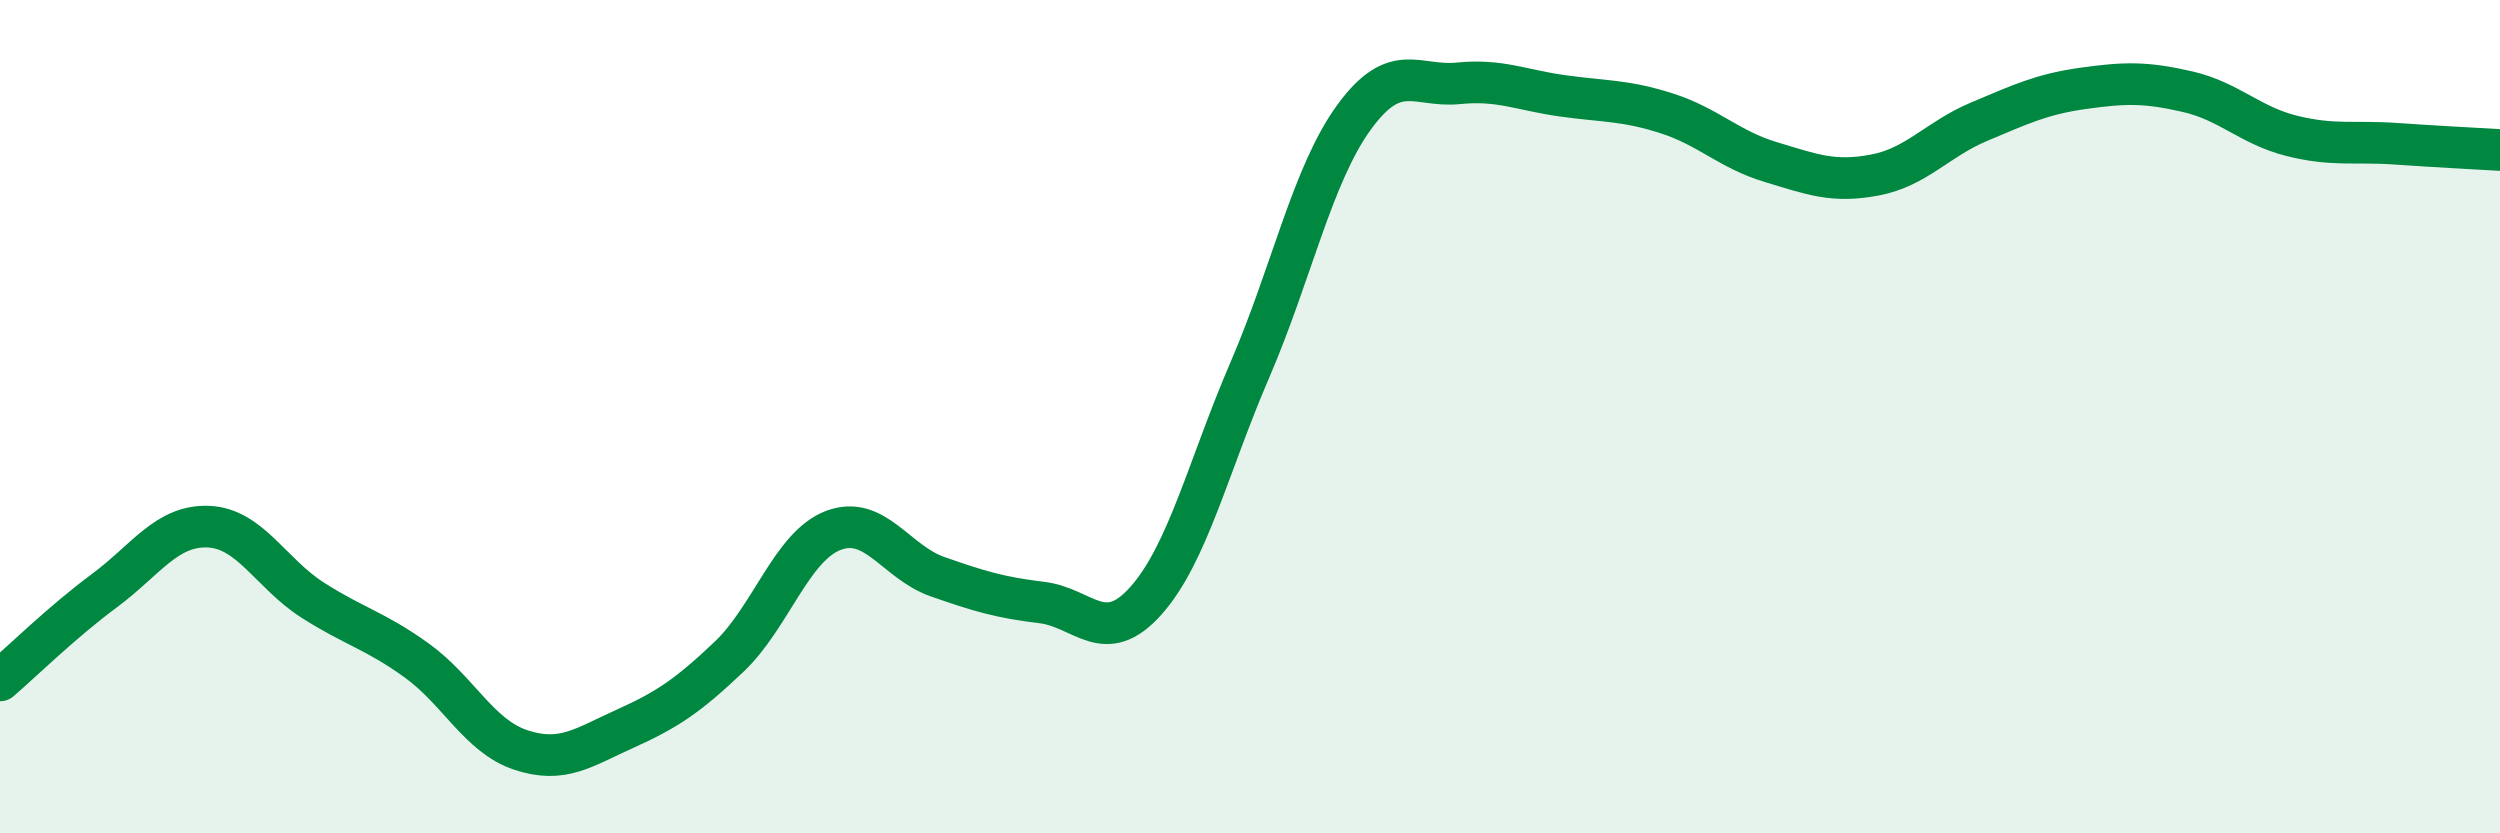 
    <svg width="60" height="20" viewBox="0 0 60 20" xmlns="http://www.w3.org/2000/svg">
      <path
        d="M 0,16.33 C 0.5,15.9 1.5,14.92 2.5,14.18 C 3.5,13.44 4,12.6 5,12.64 C 6,12.68 6.5,13.76 7.5,14.4 C 8.5,15.04 9,15.13 10,15.85 C 11,16.57 11.5,17.67 12.5,18 C 13.5,18.33 14,17.94 15,17.49 C 16,17.04 16.5,16.71 17.5,15.76 C 18.5,14.81 19,13.11 20,12.73 C 21,12.35 21.5,13.49 22.5,13.84 C 23.5,14.19 24,14.34 25,14.46 C 26,14.58 26.5,15.54 27.5,14.42 C 28.5,13.3 29,11.19 30,8.87 C 31,6.55 31.5,4.18 32.5,2.81 C 33.5,1.44 34,2.1 35,2 C 36,1.9 36.5,2.16 37.5,2.3 C 38.5,2.44 39,2.4 40,2.72 C 41,3.04 41.5,3.59 42.5,3.89 C 43.5,4.19 44,4.39 45,4.2 C 46,4.01 46.5,3.34 47.5,2.92 C 48.5,2.5 49,2.26 50,2.12 C 51,1.98 51.5,1.97 52.5,2.2 C 53.5,2.43 54,3.01 55,3.26 C 56,3.51 56.5,3.38 57.5,3.45 C 58.5,3.52 59.5,3.57 60,3.6L60 20L0 20Z"
        fill="#008740"
        opacity="0.1"
        stroke-linecap="round"
        stroke-linejoin="round"
      />
      <path
        d="M 0,16.33 C 0.5,15.9 1.5,14.92 2.5,14.18 C 3.5,13.44 4,12.6 5,12.64 C 6,12.68 6.5,13.76 7.5,14.4 C 8.5,15.04 9,15.13 10,15.85 C 11,16.57 11.5,17.67 12.5,18 C 13.5,18.33 14,17.94 15,17.49 C 16,17.04 16.5,16.71 17.5,15.76 C 18.5,14.81 19,13.11 20,12.73 C 21,12.35 21.5,13.49 22.5,13.84 C 23.5,14.19 24,14.34 25,14.46 C 26,14.58 26.5,15.54 27.5,14.42 C 28.5,13.3 29,11.19 30,8.87 C 31,6.55 31.5,4.18 32.5,2.81 C 33.5,1.44 34,2.1 35,2 C 36,1.9 36.5,2.16 37.5,2.3 C 38.5,2.44 39,2.4 40,2.72 C 41,3.04 41.5,3.59 42.5,3.89 C 43.5,4.19 44,4.39 45,4.2 C 46,4.01 46.5,3.34 47.5,2.92 C 48.5,2.5 49,2.26 50,2.12 C 51,1.98 51.5,1.97 52.5,2.2 C 53.5,2.43 54,3.01 55,3.26 C 56,3.51 56.5,3.38 57.5,3.45 C 58.5,3.52 59.5,3.57 60,3.6"
        stroke="#008740"
        stroke-width="1"
        fill="none"
        stroke-linecap="round"
        stroke-linejoin="round"
      />
    </svg>
  